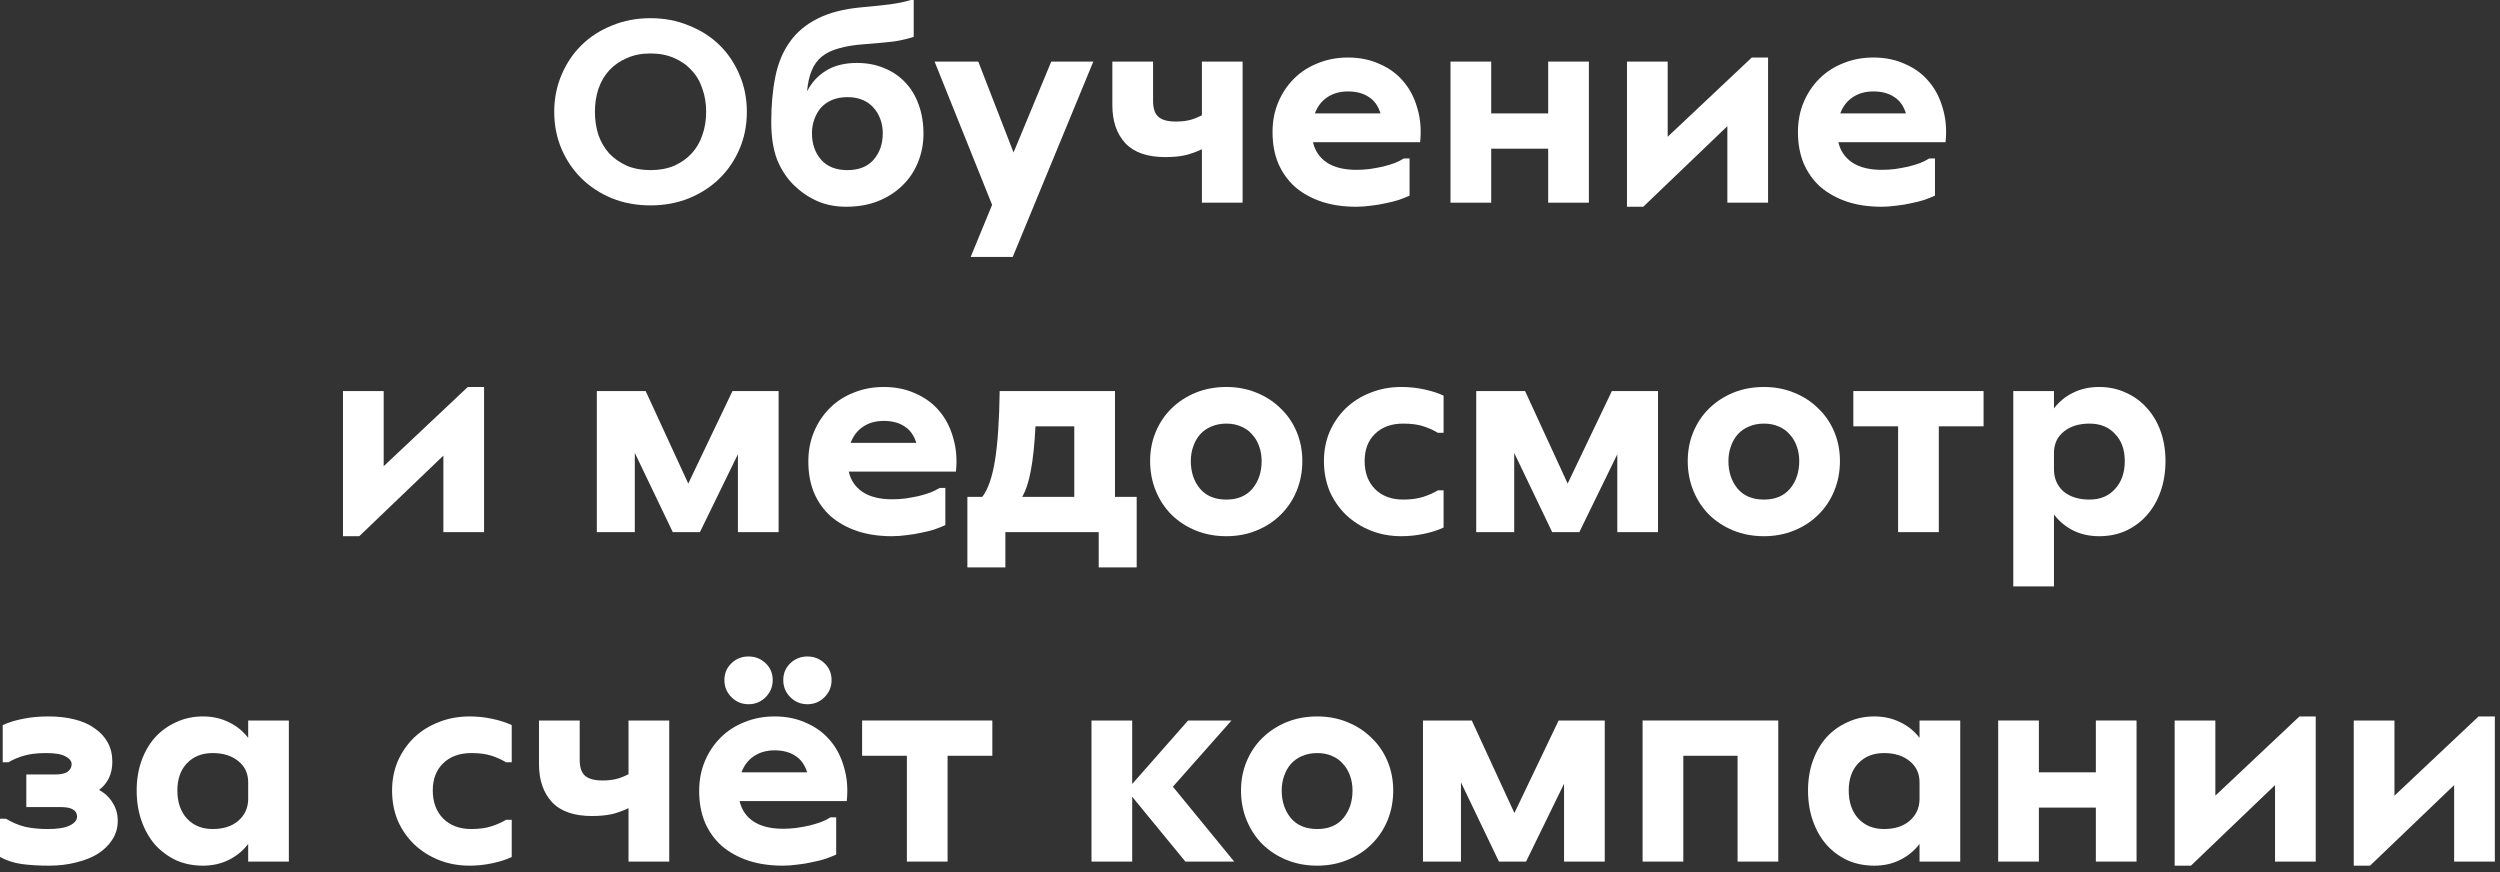 <svg width="129" height="45" viewBox="0 0 129 45" fill="none" xmlns="http://www.w3.org/2000/svg">
<rect x="0" y="0" width="129" height="45" fill="#333333" stroke="none"/>
<path d="M123.554 37.178V41.056L127.894 36.968H128.734V44.458H126.634V40.51L122.294 44.668H121.454V37.178H123.554Z" fill="white"/>
<path d="M114.312 37.178V41.056L118.652 36.968H119.492V44.458H117.392V40.51L113.052 44.668H112.212V37.178H114.312Z" fill="white"/>
<path d="M105.206 37.178V39.852H108.146V37.178H110.246V44.458H108.146V41.672H105.206V44.458H103.106V37.178H105.206Z" fill="white"/>
<path d="M101.148 44.458H99.048V43.548C98.777 43.902 98.441 44.178 98.04 44.374C97.648 44.57 97.204 44.668 96.71 44.668C96.206 44.668 95.744 44.574 95.324 44.388C94.913 44.192 94.554 43.926 94.246 43.59C93.947 43.244 93.714 42.834 93.546 42.358C93.378 41.882 93.294 41.359 93.294 40.79C93.294 40.23 93.378 39.716 93.546 39.25C93.714 38.783 93.947 38.382 94.246 38.046C94.554 37.71 94.918 37.448 95.338 37.262C95.758 37.066 96.215 36.968 96.71 36.968C97.204 36.968 97.648 37.066 98.04 37.262C98.441 37.448 98.777 37.719 99.048 38.074V37.178H101.148V44.458ZM97.214 42.778C97.755 42.778 98.189 42.642 98.516 42.372C98.852 42.092 99.029 41.728 99.048 41.28V40.37C99.048 39.912 98.88 39.548 98.544 39.278C98.208 38.998 97.764 38.858 97.214 38.858C96.663 38.858 96.22 39.035 95.884 39.39C95.557 39.735 95.394 40.202 95.394 40.79C95.394 41.387 95.557 41.868 95.884 42.232C96.22 42.596 96.663 42.778 97.214 42.778Z" fill="white"/>
<path d="M91.758 37.178V44.458H89.659V38.998H86.859V44.458H84.758V37.178H91.758Z" fill="white"/>
<path d="M75.945 37.178L78.143 41.952L80.425 37.178H82.805V44.458H80.705V40.44L78.745 44.458H77.345L75.385 40.37V44.458H73.425V37.178H75.945Z" fill="white"/>
<path d="M67.97 44.668C67.401 44.668 66.873 44.57 66.388 44.374C65.912 44.178 65.497 43.907 65.142 43.562C64.797 43.216 64.526 42.806 64.33 42.33C64.134 41.854 64.036 41.34 64.036 40.79C64.036 40.248 64.134 39.744 64.33 39.278C64.526 38.811 64.797 38.41 65.142 38.074C65.497 37.728 65.912 37.458 66.388 37.262C66.873 37.066 67.401 36.968 67.97 36.968C68.53 36.968 69.048 37.066 69.524 37.262C70.009 37.458 70.425 37.728 70.77 38.074C71.125 38.41 71.4 38.811 71.596 39.278C71.792 39.744 71.89 40.248 71.89 40.79C71.89 41.34 71.792 41.854 71.596 42.33C71.4 42.806 71.125 43.216 70.77 43.562C70.425 43.907 70.009 44.178 69.524 44.374C69.048 44.57 68.53 44.668 67.97 44.668ZM67.97 42.778C68.549 42.778 68.997 42.591 69.314 42.218C69.631 41.835 69.79 41.359 69.79 40.79C69.79 40.519 69.748 40.267 69.664 40.034C69.58 39.791 69.459 39.586 69.3 39.418C69.151 39.24 68.964 39.105 68.74 39.012C68.516 38.909 68.259 38.858 67.97 38.858C67.681 38.858 67.419 38.909 67.186 39.012C66.962 39.105 66.771 39.24 66.612 39.418C66.463 39.586 66.346 39.791 66.262 40.034C66.178 40.267 66.136 40.519 66.136 40.79C66.136 41.359 66.295 41.835 66.612 42.218C66.929 42.591 67.382 42.778 67.97 42.778Z" fill="white"/>
<path d="M58.421 37.178V40.454L61.305 37.178H63.545L60.521 40.594L63.685 44.458H61.165L58.421 41.112V44.458H56.321V37.178H58.421Z" fill="white"/>
<path d="M44.485 37.178H51.205V38.998H48.895V44.458H46.795V38.998H44.485V37.178Z" fill="white"/>
<path d="M40.403 42.764C40.627 42.764 40.856 42.75 41.089 42.722C41.332 42.685 41.56 42.643 41.775 42.596C41.999 42.54 42.2 42.479 42.377 42.414C42.564 42.339 42.722 42.26 42.853 42.176H43.147V44.094C42.988 44.169 42.802 44.243 42.587 44.318C42.382 44.383 42.158 44.439 41.915 44.486C41.672 44.542 41.42 44.584 41.159 44.612C40.898 44.649 40.641 44.668 40.389 44.668C39.726 44.668 39.129 44.579 38.597 44.402C38.074 44.225 37.622 43.973 37.239 43.646C36.866 43.31 36.576 42.904 36.371 42.428C36.175 41.952 36.077 41.415 36.077 40.818C36.077 40.258 36.175 39.745 36.371 39.278C36.567 38.811 36.838 38.405 37.183 38.06C37.528 37.715 37.939 37.449 38.415 37.262C38.891 37.066 39.409 36.968 39.969 36.968C40.576 36.968 41.122 37.08 41.607 37.304C42.102 37.519 42.512 37.822 42.839 38.214C43.166 38.597 43.404 39.059 43.553 39.6C43.712 40.132 43.758 40.711 43.693 41.336H38.163C38.266 41.784 38.504 42.134 38.877 42.386C39.26 42.638 39.768 42.764 40.403 42.764ZM39.969 38.718C39.549 38.718 39.19 38.821 38.891 39.026C38.602 39.222 38.392 39.497 38.261 39.852H41.649C41.528 39.46 41.322 39.175 41.033 38.998C40.753 38.811 40.398 38.718 39.969 38.718ZM38.625 36.338C38.28 36.338 37.986 36.217 37.743 35.974C37.5 35.731 37.379 35.437 37.379 35.092C37.379 34.747 37.5 34.457 37.743 34.224C37.986 33.991 38.28 33.874 38.625 33.874C38.97 33.874 39.264 33.991 39.507 34.224C39.75 34.457 39.871 34.747 39.871 35.092C39.871 35.437 39.75 35.731 39.507 35.974C39.264 36.217 38.97 36.338 38.625 36.338ZM41.663 36.338C41.318 36.338 41.024 36.217 40.781 35.974C40.538 35.731 40.417 35.437 40.417 35.092C40.417 34.747 40.538 34.457 40.781 34.224C41.024 33.991 41.318 33.874 41.663 33.874C42.008 33.874 42.302 33.991 42.545 34.224C42.788 34.457 42.909 34.747 42.909 35.092C42.909 35.437 42.788 35.731 42.545 35.974C42.302 36.217 42.008 36.338 41.663 36.338Z" fill="white"/>
<path d="M27.812 37.178H29.912V39.208C29.912 39.582 30.001 39.852 30.178 40.02C30.365 40.188 30.663 40.272 31.074 40.272C31.345 40.272 31.578 40.249 31.774 40.202C31.97 40.156 32.189 40.072 32.432 39.95V37.178H34.532V44.458H32.432V41.7C32.161 41.831 31.877 41.934 31.578 42.008C31.289 42.074 30.943 42.106 30.542 42.106C29.618 42.106 28.932 41.868 28.484 41.392C28.036 40.907 27.812 40.254 27.812 39.432V37.178Z" fill="white"/>
<path d="M26.405 44.22C26.134 44.35 25.803 44.458 25.411 44.542C25.019 44.626 24.627 44.668 24.235 44.668C23.657 44.668 23.125 44.57 22.639 44.374C22.154 44.178 21.729 43.907 21.365 43.562C21.011 43.216 20.73 42.81 20.525 42.344C20.329 41.868 20.231 41.35 20.231 40.79C20.231 40.248 20.329 39.744 20.525 39.278C20.73 38.811 21.011 38.405 21.365 38.06C21.729 37.714 22.154 37.448 22.639 37.262C23.125 37.066 23.657 36.968 24.235 36.968C24.637 36.968 25.029 37.01 25.411 37.094C25.803 37.178 26.134 37.285 26.405 37.416V39.334H26.111C25.896 39.203 25.649 39.091 25.369 38.998C25.089 38.904 24.739 38.858 24.319 38.858C23.712 38.858 23.227 39.035 22.863 39.39C22.509 39.735 22.331 40.202 22.331 40.79C22.331 41.387 22.509 41.868 22.863 42.232C23.227 42.596 23.712 42.778 24.319 42.778C24.721 42.778 25.066 42.731 25.355 42.638C25.645 42.544 25.896 42.432 26.111 42.302H26.405V44.22Z" fill="white"/>
<path d="M14.905 44.458H12.806V43.548C12.535 43.902 12.199 44.178 11.797 44.374C11.405 44.57 10.962 44.668 10.467 44.668C9.964 44.668 9.502 44.574 9.082 44.388C8.671 44.192 8.312 43.926 8.004 43.59C7.705 43.244 7.472 42.834 7.304 42.358C7.136 41.882 7.052 41.359 7.052 40.79C7.052 40.23 7.136 39.716 7.304 39.25C7.472 38.783 7.705 38.382 8.004 38.046C8.312 37.71 8.676 37.448 9.096 37.262C9.516 37.066 9.973 36.968 10.467 36.968C10.962 36.968 11.405 37.066 11.797 37.262C12.199 37.448 12.535 37.719 12.806 38.074V37.178H14.905V44.458ZM10.972 42.778C11.513 42.778 11.947 42.642 12.274 42.372C12.61 42.092 12.787 41.728 12.806 41.28V40.37C12.806 39.912 12.637 39.548 12.302 39.278C11.966 38.998 11.522 38.858 10.972 38.858C10.421 38.858 9.978 39.035 9.642 39.39C9.315 39.735 9.152 40.202 9.152 40.79C9.152 41.387 9.315 41.868 9.642 42.232C9.978 42.596 10.421 42.778 10.972 42.778Z" fill="white"/>
<path d="M2.394 38.858C1.937 38.858 1.563 38.9 1.274 38.984C0.985 39.058 0.705 39.175 0.434 39.334H0.14V37.416C0.439 37.276 0.784 37.168 1.176 37.094C1.568 37.01 2.011 36.968 2.506 36.968C3.001 36.968 3.449 37.019 3.85 37.122C4.261 37.224 4.606 37.378 4.886 37.584C5.175 37.78 5.399 38.022 5.558 38.312C5.717 38.601 5.796 38.932 5.796 39.306C5.796 39.632 5.735 39.917 5.614 40.16C5.493 40.402 5.325 40.603 5.11 40.762C5.409 40.92 5.642 41.14 5.81 41.42C5.987 41.69 6.076 42.003 6.076 42.358C6.076 42.712 5.983 43.034 5.796 43.324C5.619 43.604 5.371 43.846 5.054 44.052C4.737 44.248 4.363 44.397 3.934 44.5C3.505 44.612 3.038 44.668 2.534 44.668C2.002 44.668 1.531 44.64 1.12 44.584C0.719 44.528 0.345 44.406 0 44.22V42.246H0.308C0.635 42.442 0.966 42.582 1.302 42.666C1.647 42.74 2.039 42.778 2.478 42.778C2.982 42.778 3.355 42.717 3.598 42.596C3.85 42.474 3.976 42.32 3.976 42.134C3.976 41.975 3.906 41.854 3.766 41.77C3.635 41.686 3.416 41.644 3.108 41.644H1.358V39.964H2.828C3.136 39.964 3.355 39.917 3.486 39.824C3.626 39.721 3.696 39.59 3.696 39.432C3.696 39.273 3.589 39.138 3.374 39.026C3.169 38.914 2.842 38.858 2.394 38.858Z" fill="white"/>
<path d="M105.985 20.178V21.074C106.256 20.719 106.587 20.448 106.979 20.262C107.371 20.066 107.819 19.968 108.323 19.968C108.818 19.968 109.275 20.066 109.695 20.262C110.115 20.448 110.475 20.71 110.773 21.046C111.081 21.382 111.319 21.783 111.487 22.25C111.655 22.716 111.739 23.23 111.739 23.79C111.739 24.359 111.655 24.882 111.487 25.358C111.319 25.834 111.081 26.244 110.773 26.59C110.475 26.926 110.115 27.192 109.695 27.388C109.285 27.574 108.827 27.668 108.323 27.668C107.819 27.668 107.371 27.57 106.979 27.374C106.587 27.178 106.256 26.902 105.985 26.548V30.258H103.885V20.178H105.985ZM107.819 25.778C108.37 25.778 108.809 25.596 109.135 25.232C109.471 24.868 109.639 24.387 109.639 23.79C109.639 23.202 109.471 22.735 109.135 22.39C108.809 22.035 108.37 21.858 107.819 21.858C107.287 21.858 106.853 21.988 106.517 22.25C106.181 22.511 106.004 22.861 105.985 23.3V24.21C105.985 24.686 106.149 25.068 106.475 25.358C106.811 25.638 107.259 25.778 107.819 25.778Z" fill="white"/>
<path d="M95.632 20.178H102.352V21.998H100.042V27.458H97.942V21.998H95.632V20.178Z" fill="white"/>
<path d="M91.021 27.668C90.451 27.668 89.924 27.57 89.439 27.374C88.963 27.178 88.547 26.907 88.193 26.562C87.847 26.216 87.577 25.806 87.381 25.33C87.185 24.854 87.087 24.34 87.087 23.79C87.087 23.248 87.185 22.744 87.381 22.278C87.577 21.811 87.847 21.41 88.193 21.074C88.547 20.728 88.963 20.458 89.439 20.262C89.924 20.066 90.451 19.968 91.021 19.968C91.581 19.968 92.099 20.066 92.575 20.262C93.06 20.458 93.475 20.728 93.821 21.074C94.175 21.41 94.451 21.811 94.647 22.278C94.843 22.744 94.941 23.248 94.941 23.79C94.941 24.34 94.843 24.854 94.647 25.33C94.451 25.806 94.175 26.216 93.821 26.562C93.475 26.907 93.06 27.178 92.575 27.374C92.099 27.57 91.581 27.668 91.021 27.668ZM91.021 25.778C91.599 25.778 92.047 25.591 92.365 25.218C92.682 24.835 92.841 24.359 92.841 23.79C92.841 23.519 92.799 23.267 92.715 23.034C92.631 22.791 92.509 22.586 92.351 22.418C92.201 22.24 92.015 22.105 91.791 22.012C91.567 21.909 91.31 21.858 91.021 21.858C90.731 21.858 90.47 21.909 90.237 22.012C90.013 22.105 89.821 22.24 89.663 22.418C89.513 22.586 89.397 22.791 89.313 23.034C89.229 23.267 89.187 23.519 89.187 23.79C89.187 24.359 89.345 24.835 89.663 25.218C89.98 25.591 90.433 25.778 91.021 25.778Z" fill="white"/>
<path d="M78.693 20.178L80.891 24.952L83.173 20.178H85.553V27.458H83.453V23.44L81.493 27.458H80.093L78.133 23.37V27.458H76.173V20.178H78.693Z" fill="white"/>
<path d="M74.489 27.22C74.219 27.35 73.887 27.458 73.495 27.542C73.103 27.626 72.711 27.668 72.319 27.668C71.74 27.668 71.209 27.57 70.723 27.374C70.238 27.178 69.813 26.907 69.449 26.562C69.094 26.216 68.814 25.81 68.609 25.344C68.413 24.868 68.315 24.35 68.315 23.79C68.315 23.248 68.413 22.744 68.609 22.278C68.814 21.811 69.094 21.405 69.449 21.06C69.813 20.714 70.238 20.448 70.723 20.262C71.209 20.066 71.74 19.968 72.319 19.968C72.721 19.968 73.112 20.01 73.495 20.094C73.887 20.178 74.219 20.285 74.489 20.416V22.334H74.195C73.981 22.203 73.733 22.091 73.453 21.998C73.173 21.904 72.823 21.858 72.403 21.858C71.796 21.858 71.311 22.035 70.947 22.39C70.593 22.735 70.415 23.202 70.415 23.79C70.415 24.387 70.593 24.868 70.947 25.232C71.311 25.596 71.796 25.778 72.403 25.778C72.805 25.778 73.15 25.731 73.439 25.638C73.728 25.544 73.981 25.432 74.195 25.302H74.489V27.22Z" fill="white"/>
<path d="M63.28 27.668C62.711 27.668 62.184 27.57 61.698 27.374C61.222 27.178 60.807 26.907 60.452 26.562C60.107 26.216 59.836 25.806 59.64 25.33C59.444 24.854 59.346 24.34 59.346 23.79C59.346 23.248 59.444 22.744 59.64 22.278C59.836 21.811 60.107 21.41 60.452 21.074C60.807 20.728 61.222 20.458 61.698 20.262C62.184 20.066 62.711 19.968 63.28 19.968C63.84 19.968 64.358 20.066 64.834 20.262C65.32 20.458 65.735 20.728 66.08 21.074C66.435 21.41 66.71 21.811 66.906 22.278C67.102 22.744 67.2 23.248 67.2 23.79C67.2 24.34 67.102 24.854 66.906 25.33C66.71 25.806 66.435 26.216 66.08 26.562C65.735 26.907 65.32 27.178 64.834 27.374C64.358 27.57 63.84 27.668 63.28 27.668ZM63.28 25.778C63.859 25.778 64.307 25.591 64.624 25.218C64.942 24.835 65.1 24.359 65.1 23.79C65.1 23.519 65.058 23.267 64.974 23.034C64.89 22.791 64.769 22.586 64.61 22.418C64.461 22.24 64.274 22.105 64.05 22.012C63.826 21.909 63.57 21.858 63.28 21.858C62.991 21.858 62.73 21.909 62.496 22.012C62.272 22.105 62.081 22.24 61.922 22.418C61.773 22.586 61.656 22.791 61.572 23.034C61.488 23.267 61.446 23.519 61.446 23.79C61.446 24.359 61.605 24.835 61.922 25.218C62.24 25.591 62.692 25.778 63.28 25.778Z" fill="white"/>
<path d="M56.693 27.458H51.877V29.278H49.917V25.638H50.687C50.985 25.246 51.205 24.612 51.345 23.734C51.485 22.857 51.564 21.672 51.583 20.178H57.533V25.638H58.653V29.278H56.693V27.458ZM53.431 21.998C53.384 22.922 53.305 23.678 53.193 24.266C53.09 24.845 52.941 25.302 52.745 25.638H55.433V21.998H53.431Z" fill="white"/>
<path d="M46.036 25.764C46.26 25.764 46.488 25.75 46.722 25.722C46.964 25.684 47.193 25.642 47.408 25.596C47.632 25.54 47.832 25.479 48.01 25.414C48.196 25.339 48.355 25.26 48.486 25.176H48.78V27.094C48.621 27.168 48.434 27.243 48.22 27.318C48.014 27.383 47.79 27.439 47.548 27.486C47.305 27.542 47.053 27.584 46.792 27.612C46.53 27.649 46.274 27.668 46.022 27.668C45.359 27.668 44.762 27.579 44.23 27.402C43.707 27.224 43.254 26.972 42.872 26.646C42.498 26.31 42.209 25.904 42.004 25.428C41.808 24.952 41.71 24.415 41.71 23.818C41.71 23.258 41.808 22.744 42.004 22.278C42.2 21.811 42.47 21.405 42.816 21.06C43.161 20.714 43.572 20.448 44.048 20.262C44.524 20.066 45.042 19.968 45.602 19.968C46.208 19.968 46.754 20.08 47.24 20.304C47.734 20.518 48.145 20.822 48.472 21.214C48.798 21.596 49.036 22.058 49.186 22.6C49.344 23.132 49.391 23.71 49.326 24.336H43.796C43.898 24.784 44.136 25.134 44.51 25.386C44.892 25.638 45.401 25.764 46.036 25.764ZM45.602 21.718C45.182 21.718 44.822 21.82 44.524 22.026C44.234 22.222 44.024 22.497 43.894 22.852H47.282C47.16 22.46 46.955 22.175 46.666 21.998C46.386 21.811 46.031 21.718 45.602 21.718Z" fill="white"/>
<path d="M33.316 20.178L35.514 24.952L37.796 20.178H40.176V27.458H38.076V23.44L36.116 27.458H34.716L32.756 23.37V27.458H30.796V20.178H33.316Z" fill="white"/>
<path d="M19.798 20.178V24.056L24.138 19.968H24.978V27.458H22.878V23.51L18.538 27.668H17.698V20.178H19.798Z" fill="white"/>
<path d="M97.1 8.764C97.324 8.764 97.553 8.75 97.786 8.722C98.029 8.684 98.257 8.642 98.472 8.596C98.696 8.54 98.897 8.479 99.074 8.414C99.261 8.339 99.419 8.26 99.55 8.176H99.844V10.094C99.686 10.168 99.499 10.243 99.284 10.318C99.079 10.383 98.855 10.439 98.612 10.486C98.37 10.542 98.118 10.584 97.856 10.612C97.595 10.649 97.338 10.668 97.086 10.668C96.424 10.668 95.826 10.579 95.294 10.402C94.772 10.224 94.319 9.972 93.936 9.646C93.563 9.31 93.273 8.904 93.068 8.428C92.872 7.952 92.774 7.415 92.774 6.818C92.774 6.258 92.872 5.744 93.068 5.278C93.264 4.811 93.535 4.405 93.88 4.06C94.225 3.714 94.636 3.448 95.112 3.262C95.588 3.066 96.106 2.968 96.666 2.968C97.273 2.968 97.819 3.08 98.304 3.304C98.799 3.518 99.21 3.822 99.536 4.214C99.863 4.596 100.101 5.058 100.25 5.6C100.409 6.132 100.456 6.71 100.39 7.336H94.86C94.963 7.784 95.201 8.134 95.574 8.386C95.957 8.638 96.466 8.764 97.1 8.764ZM96.666 4.718C96.246 4.718 95.887 4.82 95.588 5.026C95.299 5.222 95.089 5.497 94.958 5.852H98.346C98.225 5.46 98.019 5.175 97.73 4.998C97.45 4.811 97.096 4.718 96.666 4.718Z" fill="white"/>
<path d="M86.052 3.178V7.056L90.392 2.968H91.232V10.458H89.132V6.51L84.792 10.668H83.952V3.178H86.052Z" fill="white"/>
<path d="M76.946 3.178V5.852H79.886V3.178H81.986V10.458H79.886V7.672H76.946V10.458H74.846V3.178H76.946Z" fill="white"/>
<path d="M69.989 8.764C70.213 8.764 70.442 8.75 70.675 8.722C70.918 8.684 71.146 8.642 71.361 8.596C71.585 8.54 71.785 8.479 71.963 8.414C72.15 8.339 72.308 8.26 72.439 8.176H72.733V10.094C72.574 10.168 72.388 10.243 72.173 10.318C71.968 10.383 71.743 10.439 71.501 10.486C71.258 10.542 71.006 10.584 70.745 10.612C70.484 10.649 70.227 10.668 69.975 10.668C69.312 10.668 68.715 10.579 68.183 10.402C67.66 10.224 67.207 9.972 66.825 9.646C66.451 9.31 66.162 8.904 65.957 8.428C65.761 7.952 65.663 7.415 65.663 6.818C65.663 6.258 65.761 5.744 65.957 5.278C66.153 4.811 66.424 4.405 66.769 4.06C67.114 3.714 67.525 3.448 68.001 3.262C68.477 3.066 68.995 2.968 69.555 2.968C70.162 2.968 70.707 3.08 71.193 3.304C71.688 3.518 72.098 3.822 72.425 4.214C72.751 4.596 72.99 5.058 73.139 5.6C73.297 6.132 73.344 6.71 73.279 7.336H67.749C67.852 7.784 68.09 8.134 68.463 8.386C68.846 8.638 69.354 8.764 69.989 8.764ZM69.555 4.718C69.135 4.718 68.775 4.82 68.477 5.026C68.188 5.222 67.978 5.497 67.847 5.852H71.235C71.114 5.46 70.908 5.175 70.619 4.998C70.339 4.811 69.984 4.718 69.555 4.718Z" fill="white"/>
<path d="M57.398 3.178H59.498V5.208C59.498 5.582 59.586 5.852 59.764 6.02C59.95 6.188 60.249 6.272 60.66 6.272C60.93 6.272 61.164 6.249 61.36 6.202C61.556 6.156 61.775 6.072 62.018 5.95V3.178H64.118V10.458H62.018V7.7C61.747 7.831 61.462 7.934 61.164 8.008C60.874 8.074 60.529 8.106 60.128 8.106C59.204 8.106 58.518 7.868 58.07 7.392C57.622 6.907 57.398 6.254 57.398 5.432V3.178Z" fill="white"/>
<path d="M51.193 10.57L48.225 3.178H50.479L52.299 7.868L54.245 3.178H56.415L52.257 13.258H50.087L51.193 10.57Z" fill="white"/>
<path d="M43.661 10.668C43.101 10.668 42.592 10.565 42.135 10.36C41.687 10.155 41.286 9.875 40.931 9.52C40.577 9.165 40.297 8.731 40.091 8.218C39.895 7.695 39.797 7.056 39.797 6.3C39.797 5.432 39.867 4.653 40.007 3.962C40.147 3.262 40.395 2.665 40.749 2.17C41.104 1.666 41.58 1.265 42.177 0.966C42.774 0.658 43.531 0.462 44.445 0.378L44.753 0.35C45.164 0.313 45.551 0.271 45.915 0.224C46.288 0.177 46.652 0.103 47.007 0H47.147V1.904C46.783 2.016 46.438 2.095 46.111 2.142C45.785 2.179 45.397 2.217 44.949 2.254L44.585 2.282C44.081 2.319 43.652 2.389 43.297 2.492C42.942 2.585 42.648 2.725 42.415 2.912C42.182 3.099 42.005 3.341 41.883 3.64C41.762 3.929 41.682 4.289 41.645 4.718C41.869 4.27 42.191 3.915 42.611 3.654C43.041 3.383 43.577 3.248 44.221 3.248C44.734 3.248 45.201 3.337 45.621 3.514C46.041 3.682 46.4 3.925 46.699 4.242C47.007 4.559 47.24 4.942 47.399 5.39C47.567 5.838 47.651 6.342 47.651 6.902C47.651 7.434 47.553 7.933 47.357 8.4C47.17 8.857 46.9 9.254 46.545 9.59C46.2 9.926 45.78 10.192 45.285 10.388C44.8 10.575 44.258 10.668 43.661 10.668ZM43.731 8.778C44.31 8.778 44.758 8.601 45.075 8.246C45.392 7.882 45.551 7.425 45.551 6.874C45.551 6.613 45.509 6.37 45.425 6.146C45.341 5.913 45.22 5.712 45.061 5.544C44.912 5.376 44.725 5.245 44.501 5.152C44.277 5.059 44.02 5.012 43.731 5.012C43.442 5.012 43.181 5.059 42.947 5.152C42.723 5.245 42.532 5.376 42.373 5.544C42.224 5.712 42.107 5.913 42.023 6.146C41.939 6.37 41.897 6.613 41.897 6.874C41.897 7.425 42.056 7.882 42.373 8.246C42.691 8.601 43.143 8.778 43.731 8.778Z" fill="white"/>
<path d="M33.568 10.598C32.85 10.598 32.187 10.477 31.58 10.234C30.974 9.982 30.451 9.641 30.012 9.212C29.574 8.783 29.228 8.274 28.976 7.686C28.724 7.098 28.598 6.459 28.598 5.768C28.598 5.087 28.724 4.452 28.976 3.864C29.228 3.267 29.574 2.753 30.012 2.324C30.451 1.895 30.974 1.559 31.58 1.316C32.187 1.064 32.85 0.938 33.568 0.938C34.278 0.938 34.936 1.064 35.542 1.316C36.158 1.559 36.686 1.895 37.124 2.324C37.563 2.753 37.908 3.267 38.16 3.864C38.412 4.452 38.538 5.087 38.538 5.768C38.538 6.459 38.412 7.098 38.16 7.686C37.908 8.274 37.563 8.783 37.124 9.212C36.686 9.641 36.158 9.982 35.542 10.234C34.936 10.477 34.278 10.598 33.568 10.598ZM33.568 2.758C33.111 2.758 32.705 2.837 32.35 2.996C31.996 3.145 31.692 3.355 31.44 3.626C31.198 3.887 31.011 4.205 30.88 4.578C30.759 4.942 30.698 5.339 30.698 5.768C30.698 6.197 30.759 6.599 30.88 6.972C31.011 7.336 31.198 7.653 31.44 7.924C31.692 8.185 31.996 8.395 32.35 8.554C32.705 8.703 33.111 8.778 33.568 8.778C34.026 8.778 34.432 8.703 34.786 8.554C35.141 8.395 35.44 8.185 35.682 7.924C35.934 7.653 36.121 7.336 36.242 6.972C36.373 6.599 36.438 6.197 36.438 5.768C36.438 5.339 36.373 4.942 36.242 4.578C36.121 4.205 35.934 3.887 35.682 3.626C35.44 3.355 35.141 3.145 34.786 2.996C34.432 2.837 34.026 2.758 33.568 2.758Z" fill="white"/>
</svg>
